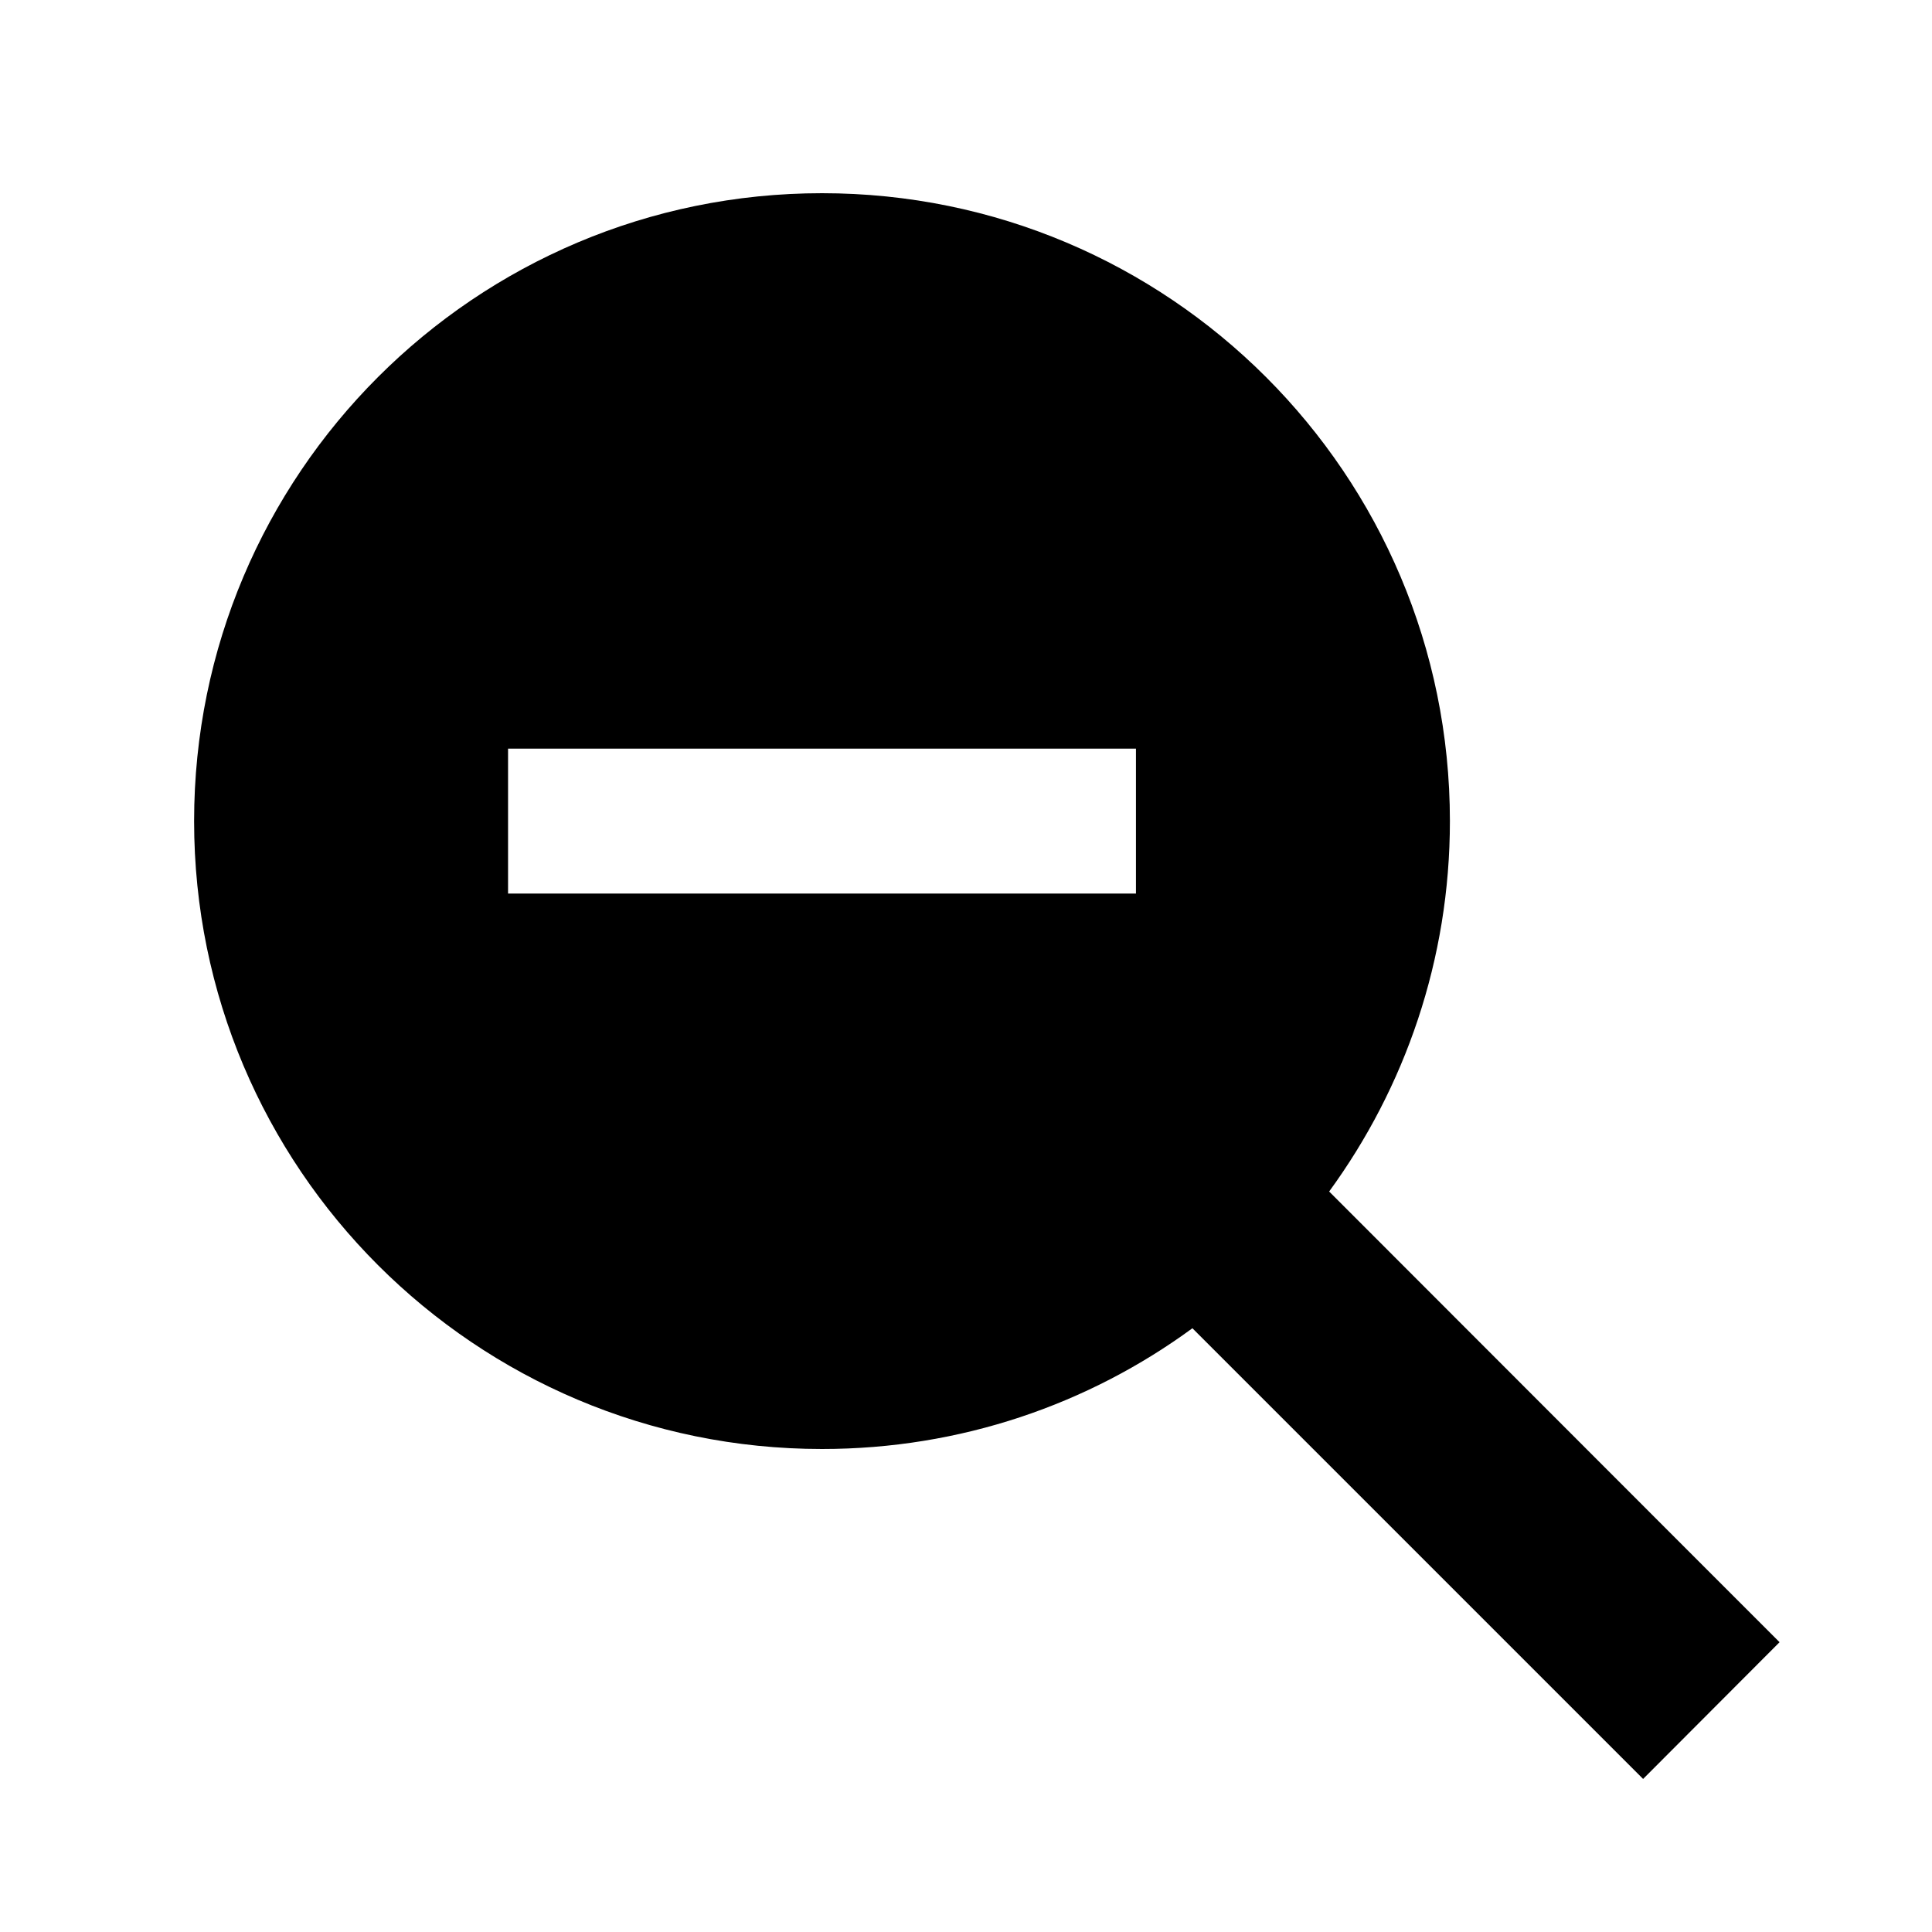 <svg xmlns="http://www.w3.org/2000/svg" viewBox="0 0 640 640"><!--! Font Awesome Pro 7.1.0 by @fontawesome - https://fontawesome.com License - https://fontawesome.com/license (Commercial License) Copyright 2025 Fonticons, Inc. --><path fill="currentColor" d="M480.3 272C480.3 317.9 465.4 360.3 440.3 394.7L566.9 521.4L589.5 544L544.3 589.3L521.6 566.6L395 440C360.6 465.2 318.2 480 272.3 480C157.4 480 64.3 386.9 64.3 272C64.3 157.1 157.4 64 272.3 64C387.2 64 480.3 157.1 480.3 272zM352.3 296L376.3 296L376.3 248L168.3 248L168.3 296L352.3 296z"/></svg>